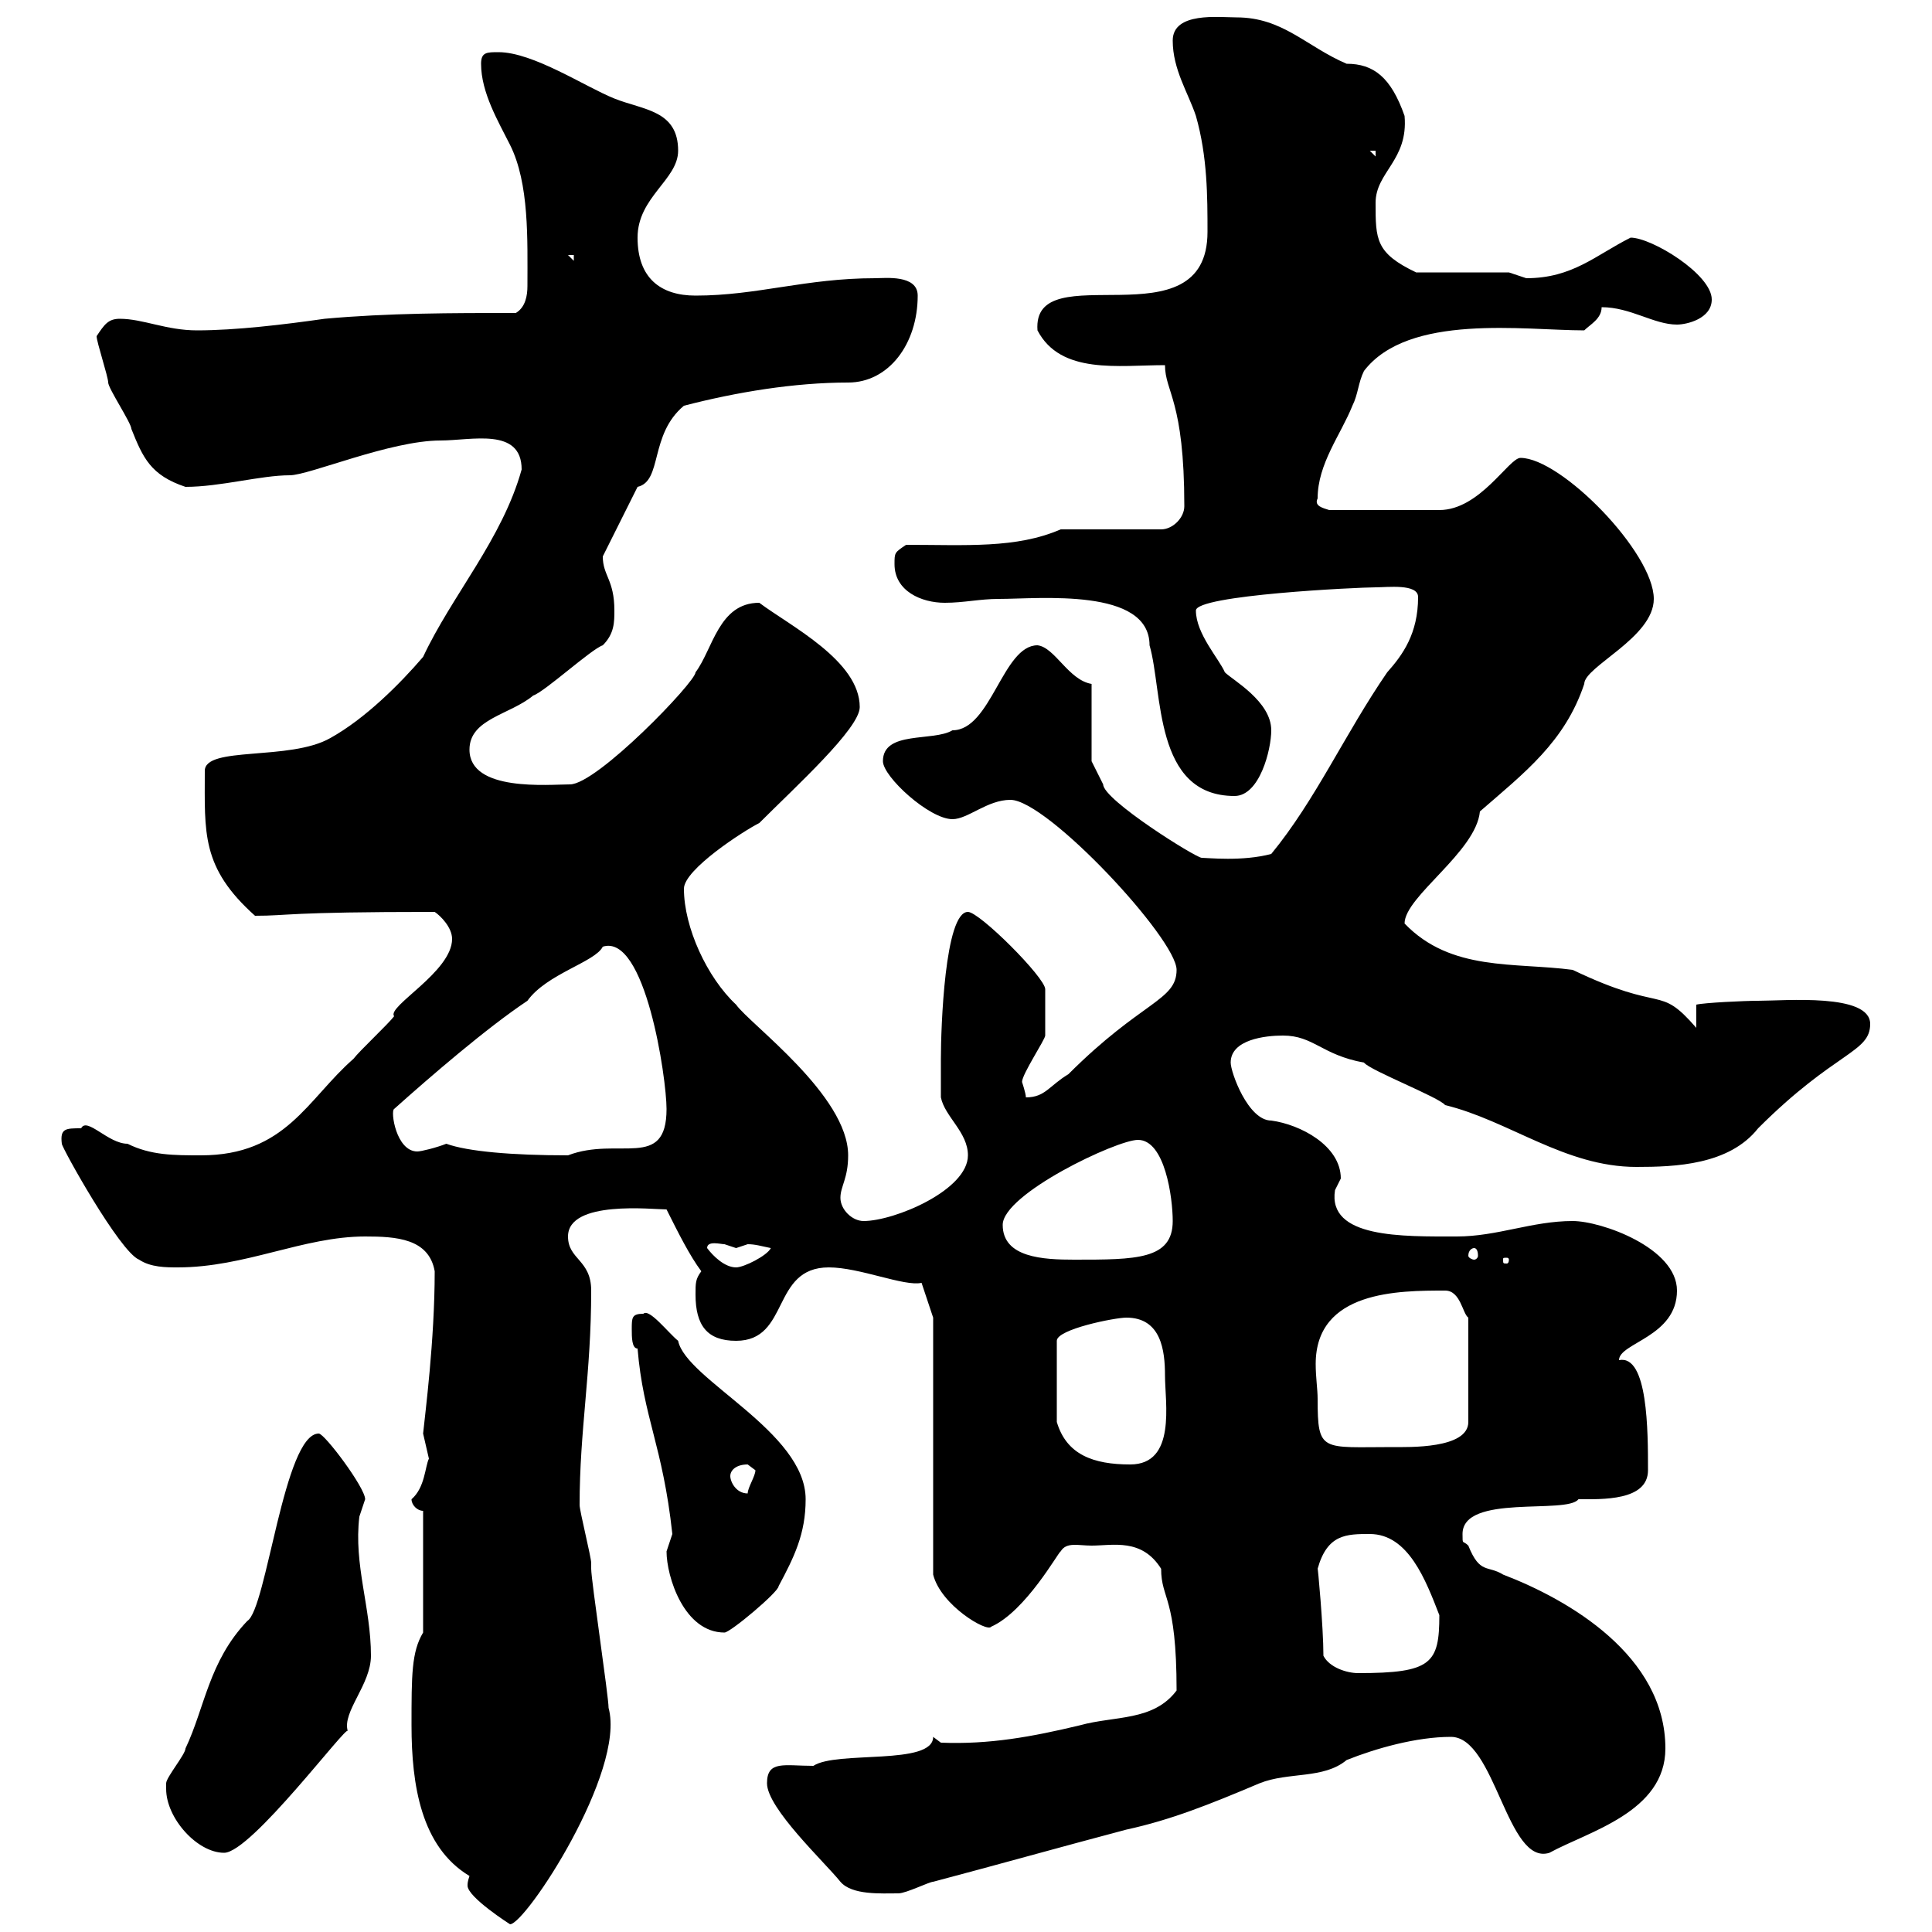 <svg xmlns="http://www.w3.org/2000/svg" xmlns:xlink="http://www.w3.org/1999/xlink" width="300" height="300"><path d="M72.90 291.30C72.60 292.20 72.60 292.50 72.60 292.80C72.60 294.60 79.20 298.80 79.20 298.80C81.60 298.80 97.20 275.10 94.50 265.20C94.50 263.40 91.80 245.40 91.80 243.60C91.80 243.60 91.80 242.70 91.80 242.70C91.80 241.80 90 234.60 90 233.70C90 222 91.80 213.30 91.80 200.40C91.80 195.60 88.20 195.60 88.20 192C88.20 186.30 101.40 187.80 103.50 187.80C105.30 191.40 107.10 195 108.90 197.40C108 198.60 108 199.20 108 201C108 205.80 109.80 208.20 114.30 208.20C122.70 208.20 119.70 196.80 128.70 196.80C133.50 196.80 140.40 199.80 143.10 199.20L144.90 204.60L144.90 244.50C146.10 249.30 153.30 253.50 153.90 252.60C159.30 250.20 164.40 240.90 164.70 240.90C165.60 239.40 167.40 240 169.50 240C172.80 240 177.30 238.80 180.30 243.60C180.30 248.40 182.70 247.80 182.70 262.50C179.10 267.30 173.10 266.40 167.70 267.90C160.20 269.70 153.60 270.90 146.10 270.60L144.90 269.70C144.90 274.20 129.90 271.80 126.30 274.20C121.80 274.20 119.10 273.30 119.10 276.90C119.10 280.80 128.10 289.20 130.50 292.20C132.30 294.30 136.80 294 139.50 294C140.70 294 144.30 292.20 144.90 292.20C155.10 289.50 164.70 286.80 174.90 284.10C181.80 282.60 187.80 280.20 195.60 276.90C200.10 275.10 205.50 276.30 209.10 273.30C213.60 271.50 219.90 269.70 225.30 269.70C232.20 269.70 234 289.80 240.60 287.70C246.60 284.40 258.60 281.40 258.60 271.50C258.60 257.10 243.60 248.40 233.40 244.50C231 243 229.80 244.50 228 240C227.10 239.10 227.10 240 227.10 238.20C227.10 231.90 243.30 235.20 245.10 232.80C248.70 232.80 255.90 233.10 255.90 228.30C255.90 222.30 255.90 210.30 251.40 211.20C251.40 208.50 260.40 207.60 260.40 200.40C260.40 193.80 248.70 189.60 244.20 189.60C237.90 189.60 232.50 192 226.20 192C217.80 192 206.10 192.30 207.30 184.80C207.30 184.80 208.20 183 208.20 183C208.20 177.90 201.90 174.60 197.40 174C193.80 174 191.10 166.50 191.10 165C191.10 161.40 196.50 160.80 199.20 160.80C204 160.80 205.20 163.80 211.80 165C212.70 166.20 223.50 170.40 224.40 171.60C234.30 174 243 181.20 254.10 181.20C260.10 181.20 268.50 180.90 273 175.20C285 163.20 290.40 163.50 290.40 159C290.40 154.20 277.20 155.40 273 155.40C270.90 155.40 264.60 155.70 263.40 156L263.40 159.60C257.40 152.70 258.60 157.50 244.20 150.60C235.20 149.40 225.30 150.90 218.10 143.40C218.10 139.20 229.20 132.30 229.80 126C236.70 120 243 115.20 246 106.20C246 103.50 256.80 99 256.80 93C256.80 85.80 242.40 71.10 236.10 71.10C234.30 71.10 229.80 79.20 223.50 79.20L206.40 79.20C205.50 78.90 204 78.60 204.60 77.40C204.60 72 208.20 67.50 210 63C210.90 61.20 210.90 59.40 211.80 57.60C218.70 48.60 236.70 51.30 246 51.30C246.90 50.40 248.70 49.50 248.70 47.70C253.20 47.70 256.80 50.40 260.40 50.40C261.90 50.40 265.80 49.50 265.80 46.50C265.80 42.60 256.50 36.90 253.20 36.90C247.80 39.60 244.20 43.20 237 43.20C237 43.20 234.30 42.30 234.30 42.30L219.90 42.30C213.60 39.30 213.60 37.20 213.60 31.50C213.60 26.70 218.70 24.90 218.10 18C216 12 213.30 9.90 209.10 9.90C202.80 7.20 199.20 2.70 192 2.70C189.30 2.70 182.10 1.80 182.10 6.30C182.10 10.80 184.50 14.40 185.70 18C187.50 24.30 187.50 30.60 187.50 36C187.50 53.70 160.20 39.30 161.10 51.30C164.70 58.20 173.70 56.70 180.90 56.70C180.90 60.90 183.90 62.10 183.90 78.60C183.90 80.40 182.10 82.20 180.30 82.20L164.70 82.20C157.80 85.20 150 84.60 140.70 84.60C138.90 85.80 138.90 85.80 138.90 87.60C138.90 91.80 143.10 93.60 146.70 93.60C149.70 93.60 152.10 93 155.10 93C161.40 93 178.50 91.20 178.50 100.20C180.60 107.40 179.10 123.60 191.70 123.60C195.60 123.60 197.40 116.40 197.40 113.40C197.40 108.90 191.40 105.60 190.20 104.40C189.30 102.30 185.70 98.40 185.70 94.80C185.70 92.40 210.90 91.20 213.60 91.20C215.40 91.20 220.20 90.60 220.20 92.70C220.20 98.40 217.80 101.70 215.40 104.40C208.80 114 204.30 124.20 197.40 132.60C192.90 133.80 187.50 133.20 186.60 133.20C185.70 133.20 171.30 124.20 171.30 121.80L169.50 118.20L169.50 106.20C165.90 105.60 163.80 100.50 161.10 100.20C155.70 100.20 153.90 113.40 147.90 113.40C144.90 115.20 137.10 113.40 137.10 118.20C137.10 120.60 144.30 127.20 147.90 127.20C150.30 127.20 153.30 124.20 156.90 124.20C162.60 124.20 182.70 145.80 182.70 150.60C182.70 155.40 177.30 155.40 165.90 166.80C162.90 168.60 162.30 170.40 159.30 170.40C159.30 169.80 158.70 168 158.70 168C158.70 166.80 162.30 161.40 162.30 160.80C162.30 159.30 162.30 154.50 162.30 153.60C162.30 151.80 152.10 141.60 150.30 141.60C146.70 141.60 146.10 159.60 146.10 164.40C146.10 165 146.10 169.80 146.10 170.40C146.70 173.40 150.30 175.80 150.30 179.40C150.30 184.80 138.90 189.60 134.10 189.60C132.30 189.60 130.50 187.80 130.50 186C130.50 184.20 131.70 183 131.70 179.40C131.70 170.10 116.40 159 114.30 156C109.80 151.80 106.20 144 106.20 138C106.20 135 115.50 129 117.90 127.80C123.60 122.10 133.50 113.10 133.50 109.80C133.50 102.60 122.70 97.20 117.90 93.60C111.60 93.60 110.70 100.80 108 104.40C108 105.90 92.70 121.80 88.50 121.80C85.20 121.80 72.90 123 72.90 116.40C72.90 111.60 79.20 111 82.80 108C84.60 107.40 91.80 100.80 93.60 100.20C95.40 98.40 95.40 96.60 95.40 94.80C95.40 90 93.60 89.40 93.60 86.40L99 75.60C102.90 74.70 100.80 67.50 106.20 63C114.30 60.90 123.30 59.40 131.70 59.40C138 59.40 142.50 53.40 142.50 45.90C142.50 42.60 137.40 43.20 135.90 43.20C125.10 43.20 117.60 45.90 108 45.90C102.60 45.90 99 43.20 99 36.90C99 30.60 105.30 27.90 105.30 23.40C105.30 17.10 99.90 17.10 95.40 15.30C90.90 13.50 82.80 8.10 77.40 8.10C75.60 8.10 74.70 8.10 74.70 9.90C74.70 14.40 77.40 18.90 79.20 22.50C82.20 28.50 81.90 37.20 81.90 44.40C81.90 45.90 81.60 47.70 80.10 48.60C70.20 48.60 60.30 48.60 50.40 49.50C44.10 50.40 36.60 51.30 30.60 51.30C25.80 51.30 22.20 49.50 18.60 49.50C16.80 49.50 16.20 50.40 15 52.20C15 53.10 16.80 58.50 16.80 59.40C16.80 60.30 20.40 65.70 20.40 66.60C22.20 71.10 23.40 73.80 28.80 75.60C34.20 75.60 40.50 73.80 45 73.80C48 73.80 60.60 68.40 68.40 68.40C73.20 68.40 81 66.30 81 72.90C78 83.70 70.20 92.40 65.70 102C62.10 106.20 56.70 111.60 51.30 114.60C45 118.20 31.80 115.80 31.80 119.70C31.80 129.30 31.20 134.70 39.60 142.20C45 142.20 44.10 141.60 67.50 141.60C68.40 142.20 70.20 144 70.20 145.80C70.20 150.90 60 156.30 61.20 157.80C60.30 159 55.80 163.20 54.90 164.40C47.70 170.70 44.40 179.40 31.20 179.40C27 179.40 23.40 179.40 19.80 177.60C16.80 177.60 13.50 173.40 12.60 175.20C10.20 175.20 9.30 175.20 9.60 177.60C9.60 178.20 18.60 194.40 21.60 195.60C23.40 196.80 25.80 196.80 27.60 196.80C38.10 196.80 47.10 192 56.70 192C61.50 192 66.60 192.30 67.50 197.40C67.50 208.20 66 219.60 65.70 222.60C65.70 222.60 66.60 226.50 66.60 226.50C66 227.70 66 231 63.90 232.80C63.90 233.70 64.80 234.60 65.70 234.60L65.70 253.50C63.90 256.50 63.90 260.10 63.90 267.90C63.90 277.20 65.40 286.80 72.90 291.30ZM25.80 277.80C25.80 282.30 30.60 287.70 34.80 287.70C39 287.70 54 267.60 54 268.80C53.10 265.80 57.60 261.60 57.60 257.10C57.60 249.60 54.90 243 55.80 235.50C55.80 235.50 56.70 232.80 56.70 232.80C56.70 231 50.40 222.60 49.50 222.60C44.10 222.60 41.40 249.90 38.40 251.70C32.40 258 31.80 265.20 28.80 271.50C28.80 272.40 25.80 276 25.80 276.90C25.80 276.90 25.80 277.80 25.80 277.80ZM205.50 257.10C205.50 252.60 204.60 243 204.60 243.60C206.10 238.20 209.10 238.20 212.70 238.20C218.70 238.20 221.40 245.40 223.50 250.80C223.50 258.30 222.30 259.80 210.90 259.80C209.10 259.80 206.40 258.90 205.50 257.10ZM103.50 240.90C103.50 244.80 106.20 253.50 112.50 253.50C113.40 253.50 120.90 247.20 120.90 246.30C123.30 241.80 125.10 238.20 125.10 232.80C125.10 222.30 106.50 214.20 105.30 208.20C103.80 207 100.80 203.10 99.90 204C98.10 204 98.10 204.60 98.10 206.40C98.10 207.60 98.10 209.40 99 209.40C99.90 220.20 102.90 224.40 104.40 238.20C104.40 238.20 103.50 240.90 103.50 240.90ZM113.40 229.20C113.40 228.30 114.30 227.40 116.10 227.40C116.10 227.40 117.30 228.30 117.30 228.30C117.30 229.20 116.10 231 116.10 231.90C114.30 231.90 113.40 230.10 113.40 229.20ZM174.90 204.60C180.30 204.60 180.90 209.70 180.90 213.60C180.90 217.80 182.70 227.40 175.50 227.40C169.80 227.40 165.60 225.90 164.10 220.80L164.10 208.20C164.10 206.40 173.10 204.60 174.90 204.60ZM204.60 217.20C204.60 215.70 204.30 213.90 204.30 211.80C204.30 200.40 217.20 200.40 224.40 200.40C226.80 200.40 227.10 204 228 204.60L228 220.80C228 225 218.70 224.70 216.30 224.70C205.20 224.70 204.60 225.60 204.60 217.20ZM109.80 193.80C109.80 192.60 111.90 193.20 112.50 193.20C112.50 193.20 114.30 193.80 114.30 193.80C114.30 193.80 116.10 193.20 116.10 193.20C117.30 193.20 118.20 193.50 119.70 193.80C119.10 195 115.50 196.80 114.30 196.80C112.50 196.80 110.70 195 109.80 193.80ZM155.70 190.20C155.70 185.40 173.40 177 176.70 177C180.90 177 182.10 186 182.10 189.60C182.10 195.60 176.40 195.60 166.80 195.60C162 195.60 155.70 195.30 155.70 190.20ZM234.30 195.60C234.30 196.20 234 196.20 234 196.20C233.40 196.20 233.40 196.20 233.40 195.60C233.40 195.30 233.40 195.30 234 195.30C234 195.30 234.30 195.30 234.30 195.60ZM228.90 193.80C229.20 193.80 229.50 194.10 229.50 195C229.50 195.30 229.20 195.60 228.90 195.60C228.60 195.60 228 195.30 228 195C228 194.10 228.60 193.80 228.90 193.80ZM69.30 177.60C67.80 178.20 65.40 178.80 64.80 178.80C61.50 178.80 60.60 172.50 61.20 172.20C66.90 167.10 75.60 159.60 81.90 155.40C84.90 151.20 92.40 149.40 93.60 147C100.20 144.90 103.50 167.40 103.50 172.20C103.50 181.80 96 176.40 88.20 179.40C79.50 179.40 72.60 178.80 69.30 177.60ZM88.20 39.60L89.10 39.60L89.10 40.50ZM212.70 23.40L213.60 23.40L213.60 24.30Z"/></svg>